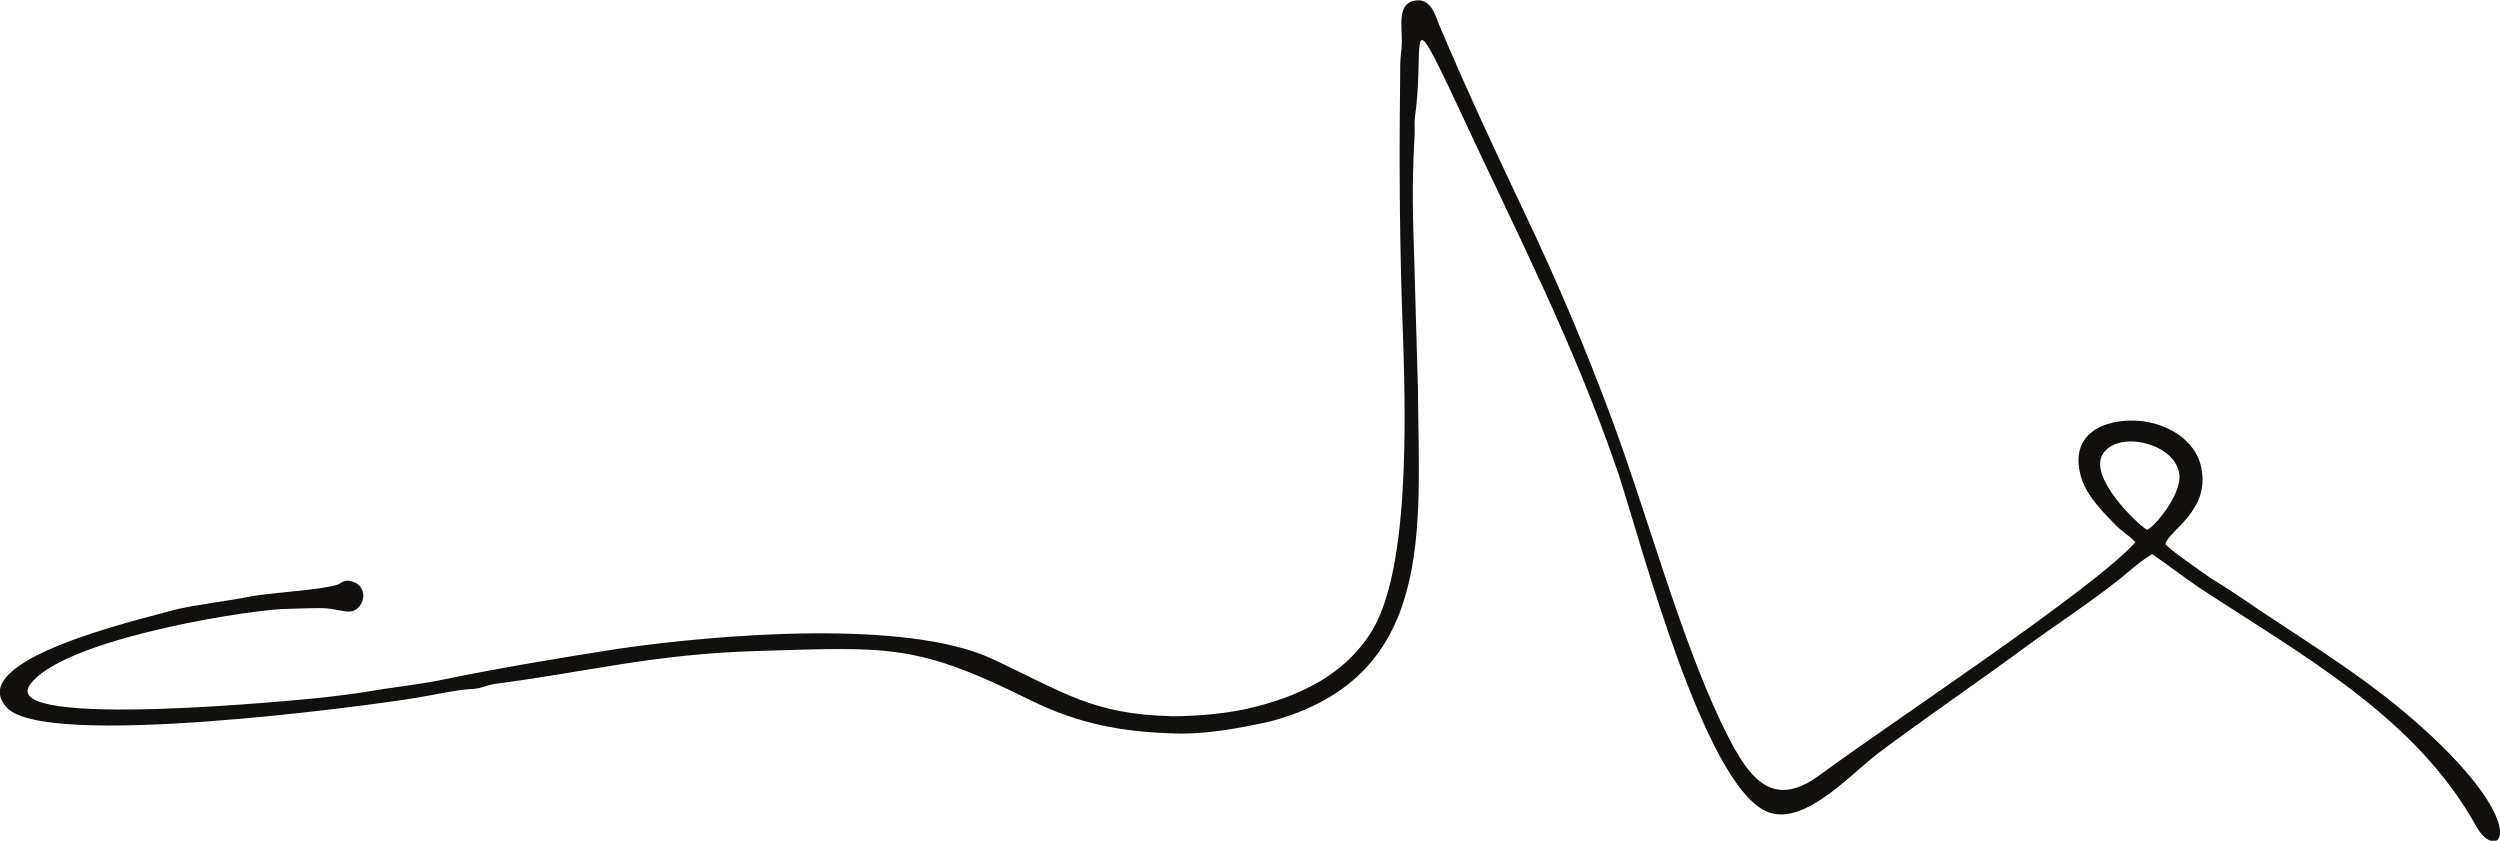 <?xml version="1.0" encoding="UTF-8"?>
<!-- Generator: Adobe Illustrator 28.2.0, SVG Export Plug-In . SVG Version: 6.00 Build 0)  -->
<svg xmlns="http://www.w3.org/2000/svg" xmlns:xlink="http://www.w3.org/1999/xlink" version="1.1" id="Camada_1" x="0px" y="0px" viewBox="0 0 777 261.3" style="enable-background:new 0 0 777 261.3;" xml:space="preserve">
<style type="text/css">
	.st0{fill-rule:evenodd;clip-rule:evenodd;fill:#12100C;}
</style>
<path class="st0" d="M142.9,214.5c1.9-0.3,4.3-0.3,5.8-0.6c1.3-0.3,3.2-1,4.8-1.3c30-3.9,49.7-9.4,82.9-10.3  c39.8-1.2,48.6-2.2,83.4,15.1c15.9,7.9,30,10.3,47.3,10.6c9.3,0,18.6-1.8,27.4-3.7c51.8-13.7,46.5-59.5,46.2-103.3  c-0.3-12.3-0.8-26.1-1.1-38.7c-0.5-14.6-0.8-24.5,0-39.1c0.3-4.5-0.3-4.2,0.5-9.4c2.4-20.8-2.9-34.7,12.8-1.2  c18.1,39.1,36.1,73.5,50.2,114.9c6.9,21.1,26.3,95.5,45.7,104.6c11.2,5.2,25.5-10.6,34.3-17.5c15.1-11.4,30.8-22,46-33.2  c10.4-7.6,19.9-13.7,29.8-21.5c2.1-1.8,8.2-7,10.1-7.6c5,3.4,9,6.6,14.3,10.2c31.6,20.8,67.5,40.2,86.3,74.3  c6.6,11.8,18.6,1.2-16.7-30.6c-16.2-14.6-32.4-24.4-50.7-36.6c-4.8-3.3-9.8-6.7-15.1-9.9c-2.1-1.5-13-9-14.1-10.6  c1.1-4.3,13.8-10.3,11.2-23.5c-1.6-9.1-11.4-14.8-21.5-14.9c-11.2,0-19.7,5.8-15.7,18.2c1.9,5.7,7.4,11.2,11.7,15.4  c1.6,1.3,3.7,2.8,5,4.2c-13,14.6-76.8,56.6-98,72.3c-15.9,11.8-23.1-0.4-30.8-16.3c-13.3-28.2-23.1-65.3-34.3-95.2  c-8-21.5-16.7-42-26.6-62.8c-9.6-20.3-18.1-38.4-26.8-59c-1.3-3.3-2.7-8.5-8-7.2c-4.8,1.2-3.5,7.9-3.5,12.4c0,2.8-0.5,4.6-0.5,7.3  c-0.3,25.6-0.3,48.7,0.5,74.3c0.8,24.2,3.7,79.5-9,101.3c-8.8,14.6-23.6,21.2-39.6,24.8c-7.2,1.5-15.4,2.2-22.8,2.2  c-25-0.6-33.7-7.5-56.1-17.9c-26.6-12.3-84.7-7.6-115.8-3.1c-17.5,2.7-38.8,6.3-56.1,9.9c-7.7,1.5-15.1,2.2-23.1,3.6  c-3.7,0.6-8.8,1.2-12,1.6c-6.6,0.7-102,10.3-91.9-3.9c9.6-13.4,61.9-22.4,78.1-23.5c4-0.1,8-0.3,12.2-0.3c6.1,0,9,2.5,11.7-0.1  c2.7-2.7,1.9-7-1.6-8.1c-2.9-0.9-3.2,0.3-4.8,0.9c-5.6,1.8-21,2.4-28.2,3.9c-6.1,1.2-15.9,2.4-21.5,3.7c-12,3.3-66.7,15.8-53.1,30.6  c11.7,13,111.3-0.4,127.2-3C133.9,216.1,138.4,215.2,142.9,214.5 M667.3,164.7c-3.5-2.2-18.1-16.4-13.8-23.5  c4.8-7.9,23.6-3.3,23.9,7C677.4,154.3,670,163.4,667.3,164.7z"></path>
</svg>
